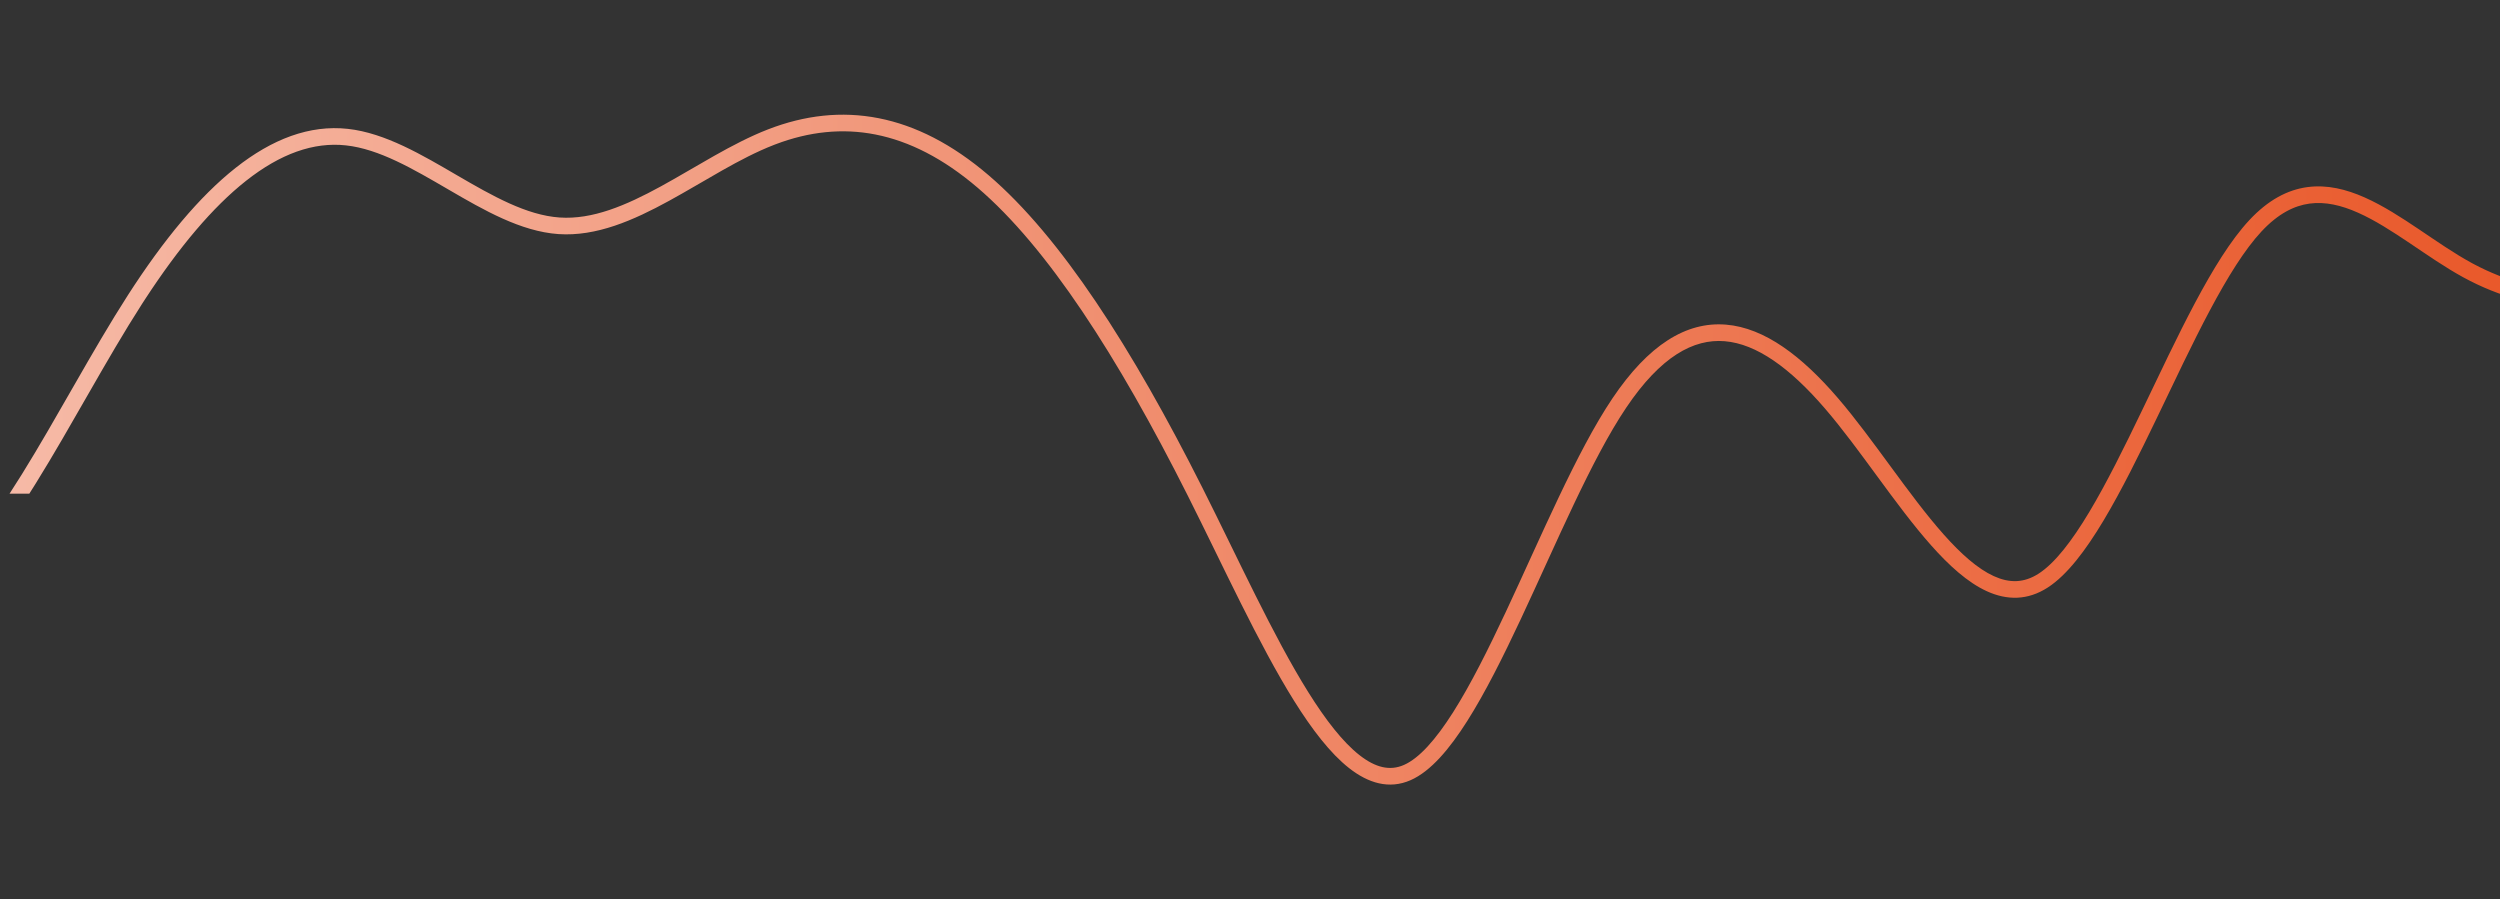 <?xml version="1.0" encoding="UTF-8"?> <svg xmlns="http://www.w3.org/2000/svg" width="1504" height="541" viewBox="0 0 1504 541" fill="none"><rect x="0" y="0" width="1504" height="541" fill="#333333" stroke="none"/><g clip-path="url(#clip0_482_178)"><path d="M462.051 77.833C484.085 69.287 506.31 66.719 528.609 71.109C550.881 75.494 572.905 86.755 594.676 105.365C638.014 142.408 680.905 209.066 723.466 293.621C744.881 336.167 765.926 382.61 787.024 416.35C797.576 433.223 807.837 446.399 817.77 454.212C827.578 461.927 836.246 463.859 844.565 460.212C853.691 456.211 863.636 445.145 874.242 428.415C884.692 411.931 895.211 390.905 905.83 368.265C926.904 323.334 948.445 271.787 969.991 239.736C991.686 207.468 1014.43 193.352 1038.33 195.3C1061.68 197.202 1084.08 214.38 1105.5 239.264C1116.29 251.79 1127.04 266.534 1137.64 280.959C1148.29 295.468 1158.79 309.661 1169.24 321.434C1179.75 333.274 1189.81 342.195 1199.47 346.597C1208.77 350.838 1217.56 350.869 1226.56 345.02C1236.15 338.79 1246.29 325.744 1256.89 308.054C1267.39 290.535 1277.93 269.191 1288.57 247.082C1299.16 225.056 1309.86 202.262 1320.55 182.165C1331.21 162.13 1342.1 144.328 1353.2 132.427C1364.46 120.37 1376.09 114.201 1388.08 112.57C1399.97 110.953 1411.57 113.885 1422.68 118.828C1433.75 123.758 1444.71 130.868 1455.32 138.007C1466.07 145.233 1476.45 152.467 1486.82 158.12L1487.78 158.641C1528.55 180.478 1569.34 177.99 1611.68 175.302L1612 180.291L1612.32 185.281C1569.95 187.971 1526 190.865 1482.03 166.9C1471.14 160.963 1460.26 153.372 1449.75 146.306C1439.1 139.151 1428.8 132.5 1418.61 127.964C1408.45 123.441 1398.8 121.205 1389.42 122.479C1380.15 123.741 1370.52 128.526 1360.51 139.25C1350.36 150.129 1339.98 166.935 1329.38 186.862C1318.81 206.727 1308.24 229.248 1297.58 251.417C1286.95 273.503 1276.23 295.233 1265.47 313.193C1254.81 330.982 1243.68 345.82 1232.01 353.405C1219.75 361.372 1207.28 361.149 1195.32 355.695C1183.71 350.401 1172.51 340.183 1161.76 328.072C1150.95 315.894 1140.18 301.32 1129.58 286.878C1118.91 272.351 1108.4 257.958 1097.92 245.788C1076.83 221.28 1056.7 206.829 1037.52 205.267C1018.9 203.749 999.122 214.33 978.29 245.315C957.314 276.518 936.332 326.783 914.884 372.511C904.242 395.2 893.499 416.715 882.688 433.769C872.032 450.578 860.716 464.05 848.58 469.37C835.636 475.044 823.041 471.081 811.587 462.071C800.257 453.159 789.255 438.779 778.545 421.652C757.12 387.39 735.641 340.051 714.534 298.117C672.05 213.714 629.895 148.623 588.179 112.967C567.428 95.228 546.928 84.908 526.678 80.921C506.77 77.002 486.789 79.141 466.627 86.788L465.667 87.156C444.803 95.247 424.28 108.902 402.473 120.845C381.153 132.52 358.767 142.413 335.939 140.826C313.295 139.252 290.984 126.362 269.983 114.133C248.417 101.574 228.151 89.663 208.167 87.465C188.625 85.315 168.64 92.513 148.025 108.772C128.021 124.551 107.77 148.607 87.325 179.941L85.346 182.996C74.793 199.402 64.222 217.684 53.586 236.226C42.974 254.725 32.292 273.491 21.604 290.688C20.282 292.815 18.959 294.92 17.634 297H5.733C8.186 293.245 10.646 289.375 13.11 285.41C23.683 268.398 34.263 249.813 44.912 231.25C55.537 212.729 66.227 194.236 76.936 177.587V177.586C98.345 144.303 119.959 118.174 141.833 100.921C163.743 83.64 186.28 74.996 209.261 77.524C231.799 80.004 254.057 93.287 275.016 105.491C296.54 118.025 316.755 129.469 336.633 130.851C356.328 132.22 376.465 123.686 397.669 112.073C418.386 100.728 440.387 86.234 462.051 77.833ZM-814.851 78.488C-802.867 69.539 -790.371 68.124 -778.031 73.297C-766.16 78.273 -754.872 89.153 -744.059 103.696C-722.371 132.865 -700.907 179.141 -679.65 231.763C-658.253 284.733 -637.178 343.789 -616.06 384.573C-605.449 405.064 -595.242 420.074 -585.572 427.457C-580.838 431.072 -576.649 432.536 -572.881 432.37C-569.16 432.206 -564.961 430.411 -560.251 425.695C-555.461 420.9 -550.423 413.353 -545.192 403.414C-539.995 393.536 -534.754 381.583 -529.473 368.198C-518.904 341.414 -508.322 309.294 -497.674 277.277C-487.055 245.348 -476.368 213.515 -465.656 187.606C-460.299 174.648 -454.887 163.051 -449.415 153.601C-444.165 144.533 -438.644 137.054 -432.763 132.326L-432.192 131.877C-425.857 126.996 -419.07 125.311 -412.154 126.782C-405.515 128.194 -399.379 132.385 -393.742 137.931C-382.5 148.992 -371.559 167.16 -360.938 187.233C-350.35 207.242 -339.473 230.368 -329.017 250.729C-318.378 271.445 -307.985 289.701 -297.791 301.489L-296.853 302.557C-287.166 313.394 -277.815 318.255 -268.792 319.88C-259.335 321.582 -249.622 319.847 -239.302 316.559C-234.153 314.919 -228.971 312.934 -223.649 310.866C-218.374 308.816 -212.941 306.676 -207.499 304.829C-196.636 301.143 -185.157 298.412 -173.416 299.794C-161.717 301.171 -150.349 306.562 -139.508 313.163C-128.717 319.733 -117.766 327.954 -107.373 335.135C-96.781 342.453 -86.597 348.824 -76.612 352.456C-66.737 356.048 -57.378 356.846 -48.173 353.418C-40.755 350.655 -33.027 345.008 -25 336.897V342H-16.016C-25.226 351.663 -34.776 359.099 -44.682 362.789C-56.74 367.28 -68.644 365.996 -80.031 361.853C-91.309 357.751 -102.388 350.734 -113.058 343.362C-123.926 335.853 -134.237 328.08 -144.708 321.704C-155.128 315.359 -165.022 310.851 -174.584 309.726C-184.104 308.605 -193.887 310.77 -204.285 314.299C-209.473 316.059 -214.672 318.105 -220.027 320.186C-225.337 322.25 -230.786 324.342 -236.268 326.088C-247.209 329.573 -258.759 331.847 -270.564 329.722C-282.513 327.57 -294.113 321.029 -305.354 308.03C-316.422 295.232 -327.289 275.984 -337.912 255.298C-348.717 234.257 -359.103 212.082 -369.776 191.911C-380.416 171.805 -390.737 154.915 -400.756 145.059C-405.75 140.145 -410.244 137.412 -414.235 136.563C-417.834 135.798 -421.553 136.446 -425.688 139.496L-426.089 139.799C-430.626 143.294 -435.55 149.609 -440.762 158.611C-445.922 167.523 -451.141 178.67 -456.415 191.427C-466.966 216.948 -477.542 248.432 -488.185 280.434C-498.798 312.347 -509.478 344.771 -520.171 371.869C-525.52 385.425 -530.91 397.748 -536.343 408.071C-541.743 418.333 -547.335 426.914 -553.176 432.762C-559.096 438.689 -565.529 442.055 -572.439 442.36C-579.302 442.663 -585.744 439.906 -591.641 435.404C-603.233 426.553 -614.289 409.741 -624.94 389.171C-646.346 347.832 -667.797 287.805 -688.923 235.508C-710.189 182.862 -731.246 137.688 -752.083 109.663C-762.532 95.609 -772.506 86.456 -781.897 82.519C-790.821 78.779 -799.587 79.571 -808.867 86.501L-808.868 86.5C-818.619 93.783 -828.825 107.771 -839.426 126.052C-849.943 144.187 -860.492 165.899 -871.135 188.082C-881.74 210.187 -892.439 232.763 -903.149 252.328C-913.81 271.801 -924.748 288.804 -935.98 299.491V299.492C-947.43 310.385 -959.414 314.931 -971.743 313.889C-983.819 312.868 -995.4 306.548 -1006.4 297.48C-1028.29 279.425 -1049.97 248.645 -1071.08 218.737L-1062.92 212.97C-1041.51 243.299 -1020.66 272.757 -1000.03 289.765C-989.769 298.229 -980.087 303.148 -970.9 303.925C-961.968 304.68 -952.687 301.583 -942.874 292.247C-932.845 282.705 -922.522 266.891 -911.921 247.526C-901.37 228.253 -890.808 205.968 -880.151 183.757C-869.533 161.624 -858.82 139.563 -848.076 121.035C-837.416 102.653 -826.362 87.085 -814.852 78.488H-814.851Z" fill="url(#paint0_linear_482_178)"></path></g><defs><linearGradient id="paint0_linear_482_178" x1="-1071.08" y1="270.504" x2="1612.32" y2="270.504" gradientUnits="userSpaceOnUse"><stop stop-color="white"></stop><stop offset="1" stop-color="#E85222"></stop></linearGradient><clipPath id="clip0_482_178"><rect width="1520" height="541" fill="white"></rect></clipPath></defs></svg> 